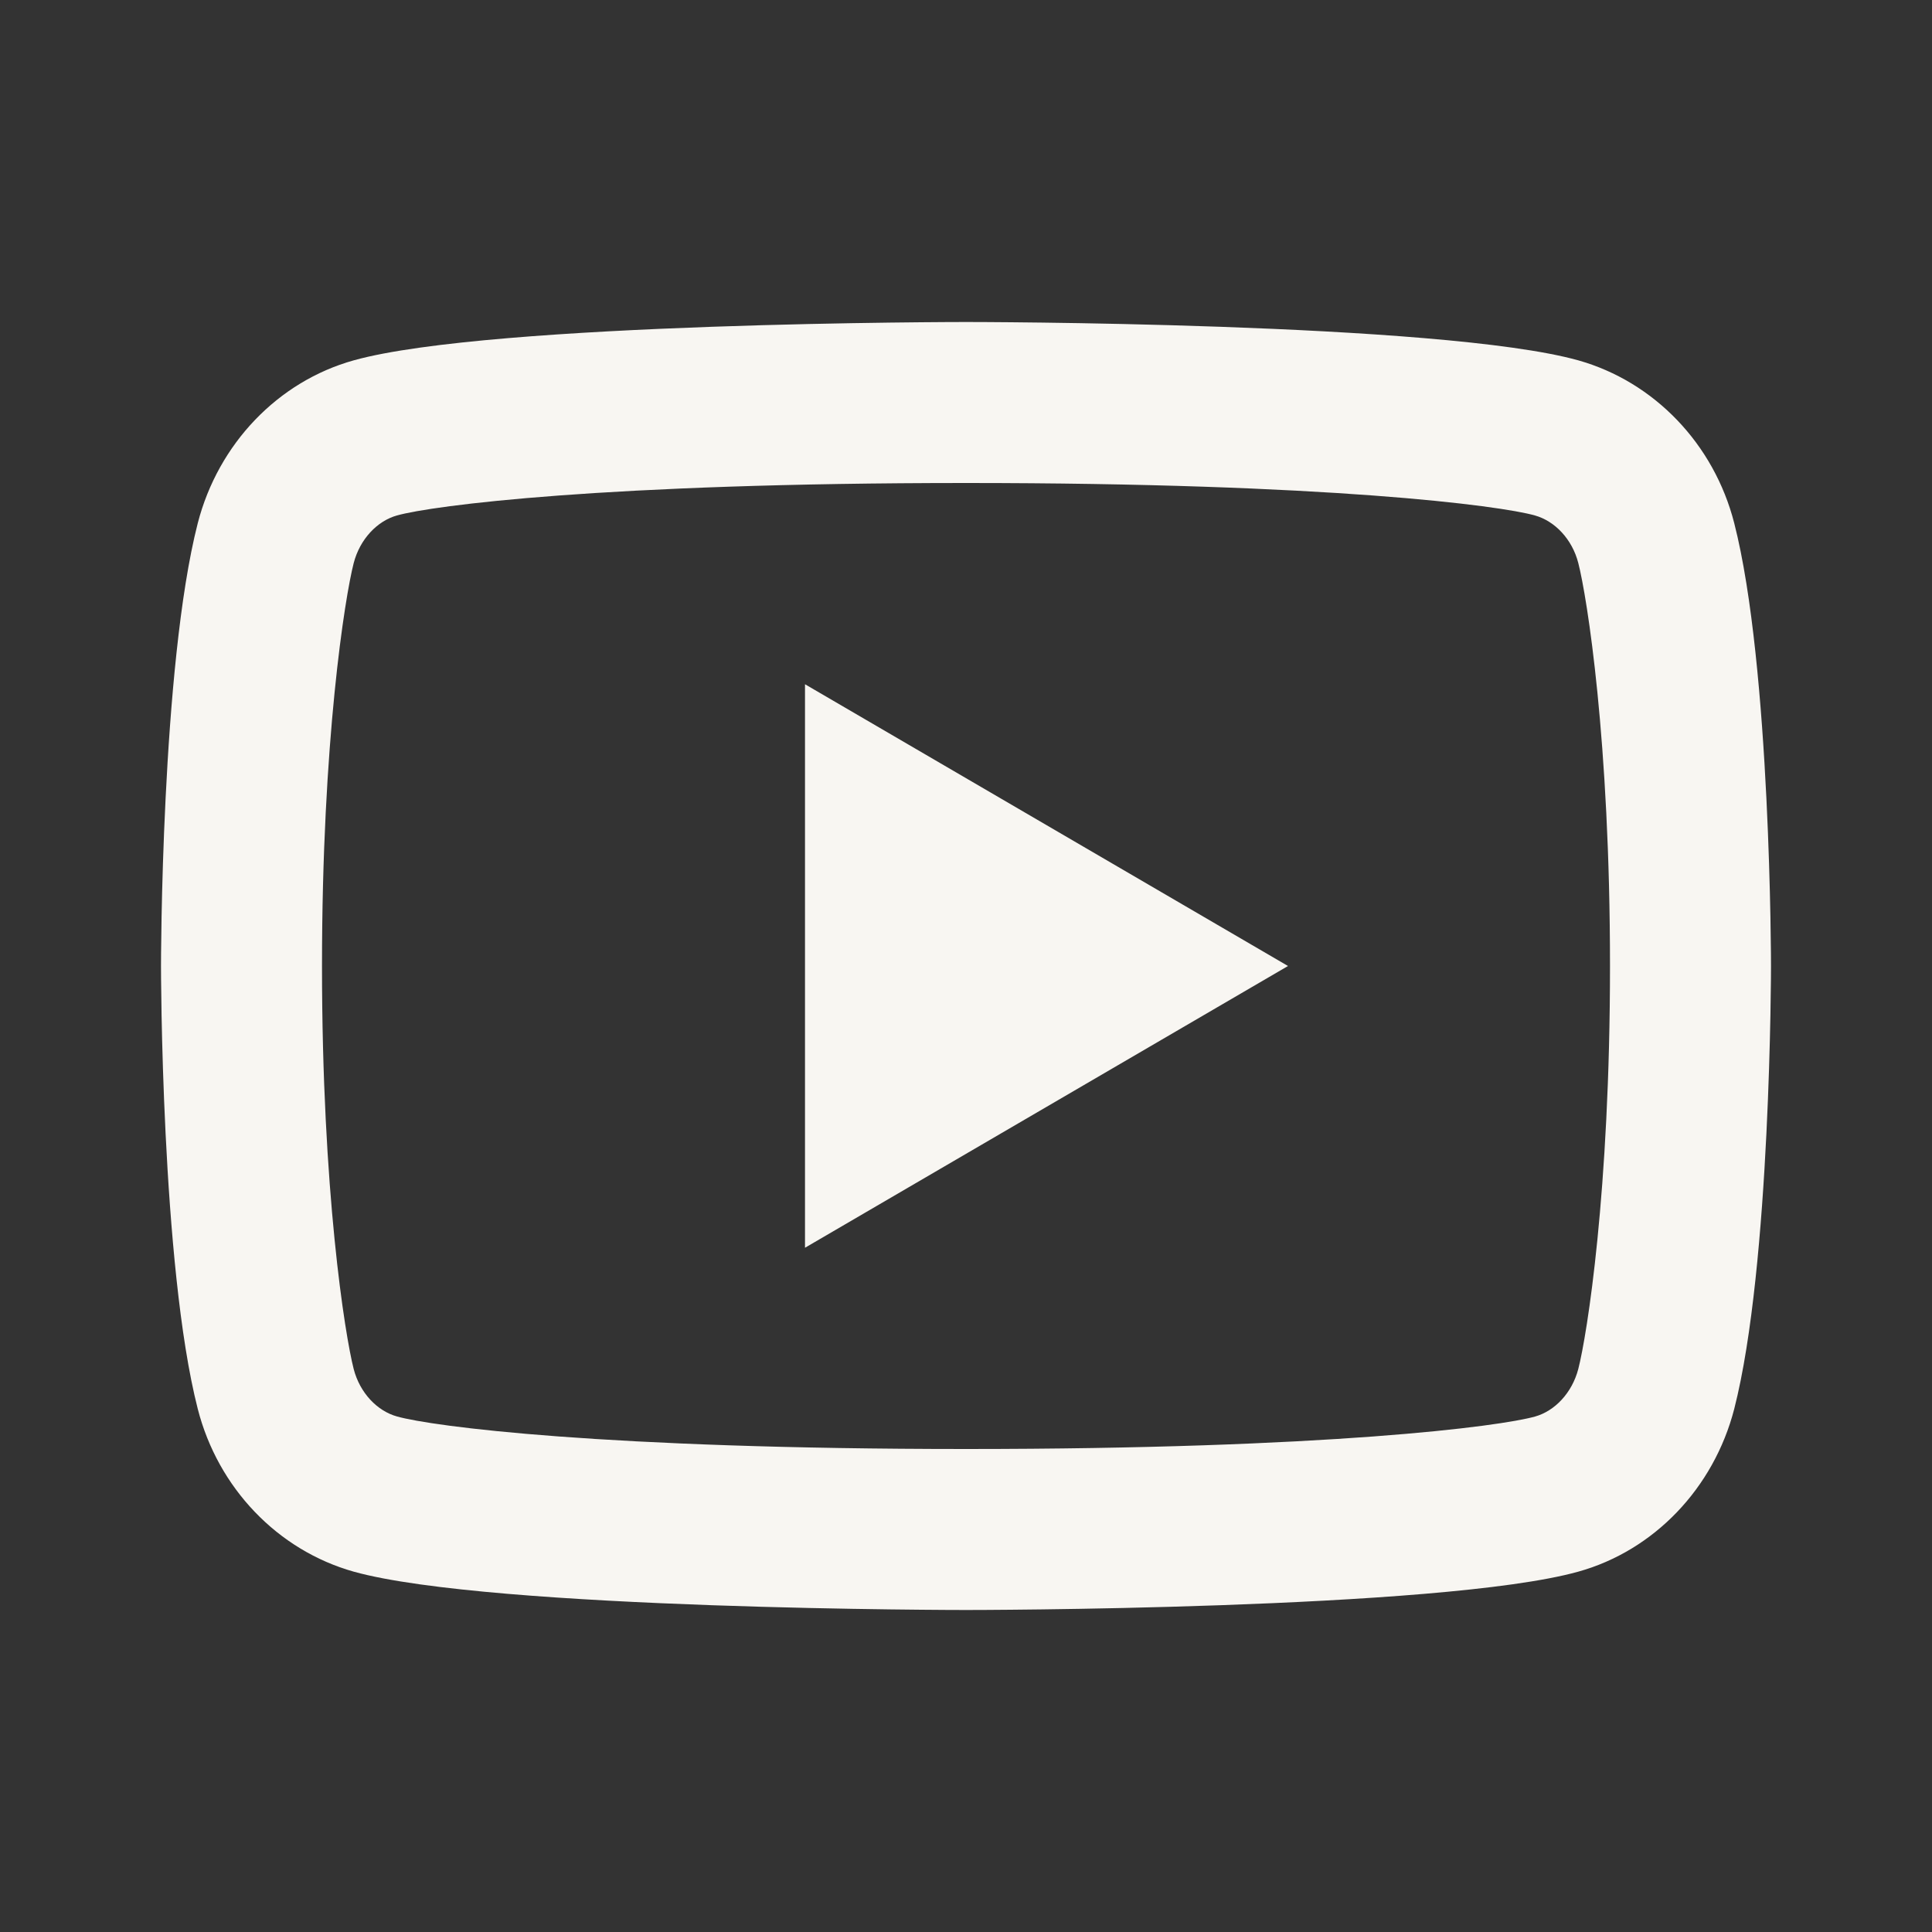<svg width="30" height="30" viewBox="0 0 30 30" fill="none" xmlns="http://www.w3.org/2000/svg">
<rect x="0" y="0" width="30" height="30" fill="#333333" stroke="none"/>
<g clip-path="url(#clip0_3_52)">
<path d="M24.508 8.744C24.413 8.371 24.142 8.09 23.834 8.004C23.288 7.85 20.625 7.5 15 7.5C9.375 7.5 6.715 7.85 6.164 8.004C5.859 8.089 5.589 8.37 5.492 8.744C5.356 9.274 5 11.495 5 15C5 18.505 5.356 20.725 5.492 21.258C5.588 21.629 5.857 21.91 6.165 21.995C6.715 22.15 9.375 22.5 15 22.5C20.625 22.5 23.286 22.15 23.836 21.996C24.141 21.911 24.411 21.63 24.508 21.256C24.644 20.726 25 18.5 25 15C25 11.5 24.644 9.275 24.508 8.744ZM26.929 8.123C27.5 10.35 27.5 15 27.5 15C27.5 15 27.5 19.65 26.929 21.878C26.611 23.109 25.683 24.078 24.506 24.405C22.37 25 15 25 15 25C15 25 7.634 25 5.494 24.405C4.312 24.073 3.385 23.105 3.071 21.878C2.5 19.65 2.5 15 2.5 15C2.5 15 2.5 10.35 3.071 8.123C3.389 6.891 4.317 5.923 5.494 5.595C7.634 5 15 5 15 5C15 5 22.37 5 24.506 5.595C25.688 5.928 26.615 6.895 26.929 8.123ZM12.5 19.375V10.625L20 15L12.5 19.375Z" fill="#F8F6F2"/>
</g>
<defs>
<clipPath id="clip0_3_52">
<rect width="30" height="30" fill="white"/>
</clipPath>
</defs>
</svg>
